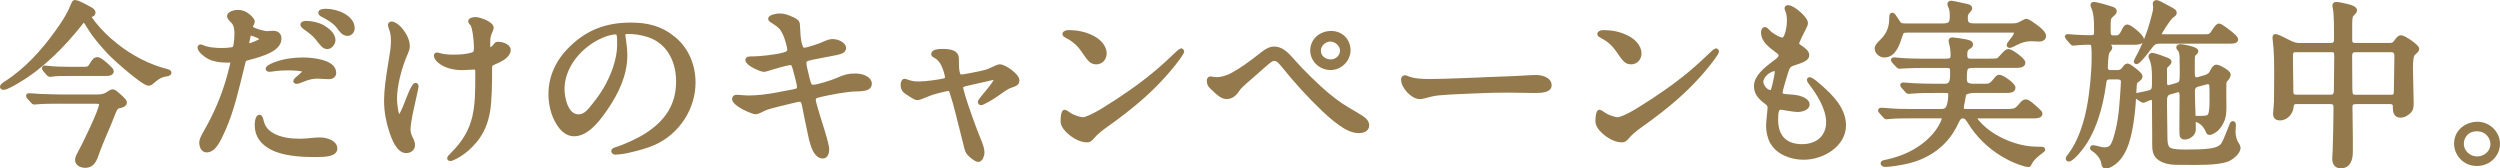 <?xml version="1.0" encoding="UTF-8"?><svg id="_レイヤー_2" xmlns="http://www.w3.org/2000/svg" viewBox="0 0 549 37"><defs><style>.cls-1{fill:#93794c;stroke:#93794c;stroke-linejoin:round;}</style></defs><g id="_レイヤー_1-2"><path class="cls-1" d="M1.32,18.3c4.54-2.91,8.18-6.96,11.25-11.24,1.31-1.81,2.54-3.65,3.36-5.7.25-.63.37-.86.49-.86.61,0,2.54,1.06,3.31,1.49.37.2.74.43.74.79,0,.28-.16.39-.57.47-.33.08-.33.24-.33.31,0,.35.45.94.98,1.61,1.43,1.81,3.11,3.42,4.95,4.87,3.27,2.59,7.04,4.56,11.13,5.62.16.04.53.12.53.31,0,.16-.29.24-.45.28-1.47.2-2.13.67-3.23,1.61-.2.2-.53.47-.82.47-1.15,0-7.24-5.42-8.27-6.48-1.35-1.42-2.62-2.87-3.76-4.4-.57-.79-1.06-1.61-1.55-2.4-.12-.2-.41-.59-.65-.59-.29,0-.49.24-.86.75-3.56,4.52-8.39,9.43-13.42,12.38-.98.63-2.82,1.65-3.36,1.65-.08,0-.29-.04-.29-.16s0-.24.82-.79ZM13.59,22.27c-1.68,0-4.21,0-5.69.16-.2.04-.29.04-.37.04-.12,0-.16-.04-.33-.24l-.82-.9c-.12-.12-.16-.16-.16-.28,0-.08.08-.08.16-.08.45,0,1.72.12,2.58.16,1.6.04,3.19.12,4.83.12h7.53c.86,0,1.72-.12,2.41-.63.61-.43.82-.51,1.06-.51.2,0,.7.39,1.19.83.94.83,1.39,1.3,1.39,1.57,0,.43-.61.63-.98.71-.65.12-.9.28-1.19.83-.53,1.1-.9,2.28-1.39,3.38-.78,1.85-1.6,3.69-2.29,5.54-.61,1.57-.9,3.38-2.82,3.38-.74,0-1.72-.35-1.72-1.22,0-.51.29-1.02.53-1.45.86-1.49,4.75-9.47,4.75-10.77,0-.63-.74-.63-1.27-.63h-7.41ZM18.59,15.16c.57,0,1.02-.08,1.39-.67.57-.98.9-1.45,1.39-1.45.57,0,1.72,1.06,2.21,1.53.61.59.9.83.9,1.06,0,.47-.57.55-1.06.55h-7.9c-1.23,0-3.27-.04-4.42.2h-.12c-.12,0-.25-.08-.37-.24l-.78-.9c-.08-.08-.12-.2-.12-.27s.04-.08.08-.08l.45.04c1.64.2,3.36.24,5.16.24h3.19Z"/><path class="cls-1" d="M44.98,29.39c2.41-4.13,4.21-8.29,5.48-13.01.41-1.53.65-2.52.65-2.75,0-.35-.29-.39-.57-.39h-.9c-1.23,0-2.5-.16-3.64-.71-.74-.35-2.13-1.45-2.13-2.12,0-.08.08-.16.16-.16.12,0,.29.08.37.12,1.19.55,3.07.67,4.21.67.7,0,1.56-.04,2.01-.12.29-.04.61-.08.82-.24.16-.12.2-.28.29-.59.2-.83.25-2.24.25-2.63,0-.9-.04-2.04-.82-2.79-.29-.28-.82-.86-.82-1.1,0-.51,1.06-.9,1.84-.9.94,0,1.64.28,2.41.94.33.28.86.83.86,1.14,0,.16-.12.39-.25.63-.16.35-.2.43-.2.55,0,.71,3.03,1.41,3.68,1.41.29,0,.86-.08,1.27-.08.9,0,1.35.39,1.35,1.22,0,2.28-3.56,3.38-6.75,4.21-.45.12-.7.2-.86.35-.25.24-.33.79-.49,1.45-1.15,4.6-2.17,9.39-4.09,13.76-1.15,2.59-2.13,4.72-3.76,4.72-.82,0-1.1-1.02-1.1-1.65,0-.39.16-.94.74-1.93ZM54.64,7.53c-.08.2-.12.51-.25,1.06-.08.39-.2.86-.2,1.02,0,.24.08.39.29.39.16,0,.33,0,.61-.08.7-.2,1.68-.63,2.25-.98.25-.16.29-.27.29-.39,0-.08-.04-.16-.33-.35-.65-.43-1.96-.9-2.29-.9-.2,0-.29.04-.37.24ZM57.3,26.16c.37,1.77,1.06,2.75,2.66,3.62,1.76.94,3.89,1.18,5.89,1.18.57,0,1.15-.04,1.68-.08.9-.08,1.84-.2,2.74-.2,1.19,0,3.31.51,3.31,1.96,0,1.22-2.21,1.34-4.01,1.34h-.98c-2.91,0-6.55-.35-8.8-1.53-2.05-1.06-3.36-2.59-3.36-5.03,0-.35.12-1.73.57-1.73.08,0,.25.27.29.47ZM58.85,15.12c0-.39,1.35-.9,1.8-1.06,1.88-.67,3.89-.94,5.89-.94,1.8,0,6.79.39,6.79,2.87,0,.67-.53.9-1.19.9-.25,0-.53-.04-.78-.04-.53,0-1.15-.08-1.51-.08-.98,0-1.8.04-3.85.9-.29.12-.61.24-.9.24-.08,0-.2,0-.2-.12,0-.08.2-.27.33-.39.37-.35,1.8-1.45,1.8-1.81,0-.59-3.03-.63-3.52-.63-1.35,0-2.46.04-3.89.27-.25.04-.29.04-.41.04s-.37,0-.37-.16ZM70.88,6c.98.55,2.29,1.61,2.29,2.79,0,.63-.57,1.49-1.31,1.49-.7,0-1.27-.79-2.05-1.81-.78-1.02-1.76-1.69-2.78-2.44-.49-.35-.57-.55-.57-.63,0-.24.53-.31.7-.31,1.27,0,2.58.28,3.72.9ZM77.39,6.2c0,.59-.45,1.18-1.06,1.18-.86,0-1.35-.71-2.05-1.65-.65-.9-2.25-1.93-3.4-2.48-.16-.08-.49-.24-.49-.47,0-.35,1.02-.35,1.27-.35,2.21,0,5.73,1.34,5.73,3.77Z"/><path class="cls-1" d="M87.54,6.12c1.02,1.06,1.96,2.56,1.96,4.09,0,.35-.2.98-.41,1.42-1.39,3.1-2.41,7.19-2.41,10.1,0,.71.25,4.01.94,4.01.45,0,1.23-1.85,1.68-3.03.2-.55,1.51-4.01,1.96-4.01.16,0,.16.2.16.31s-.08.47-.57,2.67c-.65,2.99-1.19,5.07-1.19,6.88,0,.63.2,1.18.49,1.77.25.47.49,1.02.49,1.57,0,.75-.7,1.22-1.43,1.22-1.72,0-2.74-2.79-3.27-4.4-.7-2.12-1.1-4.36-1.1-6.6s.33-4.68,1.02-8.88c.25-1.41.49-2.83.49-4.24,0-.9-.08-1.77-.41-2.67-.08-.2-.25-.67-.25-.79,0-.2.08-.31.29-.31.45,0,1.1.43,1.55.9ZM108.7,13.59c-.53.24-.9.43-1.02.63s-.12.55-.12,1.06v.47c0,2.4-.04,6.45-.45,8.73-.41,2.36-1.23,4.48-2.82,6.41-1.23,1.45-2.66,2.71-4.38,3.58-.49.24-.82.39-1.02.39-.08,0-.2,0-.2-.12,0-.08.16-.31.74-.86,5.4-5.38,5.44-10.18,5.44-17.53v-.55c0-.67-.12-1.02-.74-1.02-.86,0-1.72.12-2.54.12-1.76,0-3.68-.35-5.07-1.53-.33-.27-.74-.75-.74-1.18,0-.08.04-.16.12-.16.16,0,.29.04.41.08.98.31,2.21.39,3.23.39,1.31,0,2.91-.08,4.17-.47.86-.28.86-.79.86-1.73,0-1.14-.29-4.48-.9-5.11-.12-.12-.37-.39-.37-.51,0-.31.78-.43,1.1-.43.86,0,3.52.94,3.52,1.89,0,.08-.12.39-.2.59-.57,1.22-.57,1.53-.57,3.18,0,.71.08.98.41.98.37,0,.9-.31,1.39-1.06.08-.12.29-.16.45-.16.57,0,2.25.35,2.25,1.3,0,1.14-1.51,2.04-2.95,2.63Z"/><path class="cls-1" d="M136.81,7.57c0,.28.04.39.12.94.16,1.18.33,2.24.33,3.66,0,4.17-1.84,8.06-4.21,11.52-1.47,2.16-4.01,5.74-7,5.74-1.47,0-2.58-1.1-3.31-2.24-1.27-1.93-1.8-4.32-1.8-6.56,0-3.89,1.72-7.35,4.54-10.06,3.68-3.58,7.77-5.11,13.05-5.11,3.52,0,6.51.67,9.37,3.03,2.95,2.4,4.34,6.01,4.34,9.67,0,5.46-3.36,10.81-8.59,13.17-1.76.79-3.81,1.3-5.48,1.69-.98.24-2.25.43-3.03.43-.16,0-.41-.04-.41-.28,0-.16.2-.24.33-.28,2.17-.67,5.11-2,7-3.22,4.75-3.07,6.91-6.84,6.91-11.83,0-4.44-2.05-8.65-6.46-10.14-1.51-.51-3.19-.75-4.58-.75-.82,0-1.1.28-1.1.63ZM132.19,7.81c-4.83,2.04-8.72,6.72-8.72,11.75,0,2,.82,6.05,3.56,6.05,1.19,0,2.05-.79,2.7-1.57,1.19-1.41,2.33-2.91,3.23-4.44,1.68-2.87,3.07-6.48,3.07-9.83,0-.75,0-1.57-.12-2.12-.08-.43-.37-.59-.86-.59-.53,0-1.8.28-2.86.75Z"/><path class="cls-1" d="M178.19,30.76c-.41-1.85-.74-3.46-1.06-5.03l-.53-2.67c-.16-.86-.49-1.22-1.06-1.22-.16,0-.57.08-1.84.39-1.51.35-4.38,1.06-5.24,1.34-.33.12-.78.31-1.76.79-.25.12-.61.24-.74.24-.25,0-1.23-.31-2.37-.9-1.92-.98-2.33-1.65-2.33-2,0-.28.25-.39.49-.39.29,0,.74.04,1.15.08.33.04.98.08,1.31.08,2.05,0,4.01-.24,6.02-.59,1.31-.24,2.74-.51,3.93-.75,1.19-.24,1.35-.39,1.35-1.02,0-.39-.16-1.14-.37-1.93l-.53-2c-.29-1.1-.49-1.38-1.06-1.38-.33,0-1.39.2-4.09,1.02-1.27.39-1.51.47-1.64.47-.74,0-3.64-1.34-3.64-2.12,0-.2.16-.28.82-.28h.33c1.27,0,4.99-.35,6.79-.86,1.02-.28,1.27-.63,1.27-1.1,0-.59-.53-2.63-1.1-3.73-.57-1.14-.94-1.53-2.33-2.44-.49-.31-.78-.43-.78-.63,0-.28.98-.67,2.13-.67.7,0,1.47.2,2.74.79.82.39,1.11.67,1.11,1.18,0,.31.08,1.61.16,2.59.08.75.16,1.26.29,1.69.29,1.02.49,1.26,1.1,1.26.53,0,3.36-.9,4.34-1.38.86-.39,1.31-.51,1.8-.51,1.27,0,2.46.79,2.46,1.45,0,.31-.16.63-.78.83-.45.16-.98.28-2.91.63l-3.23.63c-1.56.31-1.8.59-1.8,1.26,0,.39.16,1.3.74,3.54.37,1.42.57,1.69,1.27,1.69.98,0,4.26-1.06,5.24-1.49,1.76-.79,2.54-.98,4.01-.98,1.8,0,3.11.83,3.11,1.69,0,.98-.82,1.22-3.15,1.26-1.96.04-5.52.71-7.69,1.22-1.35.31-1.47.55-1.47,1.14,0,.35.16.98.86,3.3l1.02,3.26c.9,2.95,1.06,3.81,1.06,4.36,0,.51-.2,1.45-.9,1.45-1.11,0-1.96-1.38-2.46-3.54Z"/><path class="cls-1" d="M212.77,33.59c-.29-.35-.41-.59-.78-2.2l-1.64-6.52c-.37-1.53-.82-3.1-1.31-4.6-.2-.63-.37-.79-.82-.79-.41,0-3.07.67-4.01,1.02l-1.88.75c-.41.16-.65.24-.82.24-.41,0-.61-.12-2.41-1.3-.53-.35-.82-.79-.82-1.41,0-.55.12-.98.37-.98.08,0,.33.08.78.24.86.28,1.39.35,2.37.35,1.51,0,4.62-.43,5.65-.71.37-.12.57-.35.57-.63,0-.59-.37-1.81-.78-2.71-.37-.83-.94-1.61-1.76-2.04-.41-.2-.49-.31-.49-.43,0-.47.9-.63,2.05-.63,1.84,0,3.03.39,3.03,1.57v.55c0,1.93.12,3.5.98,3.5.49,0,2.17-.31,4.05-.71,1.8-.39,2.01-.51,2.99-.98.65-.31,1.23-.55,1.43-.55,1.06,0,3.85,1.97,3.85,3.07,0,.43-.2.71-1.31,1.06-.82.27-1.15.47-2.91,1.73-1.68,1.18-3.44,2.12-3.72,2.12-.12,0-.2-.12-.2-.2,0-.12.2-.43,1.02-1.41,2.05-2.4,2.54-3.3,2.54-3.66,0-.24-.25-.31-.45-.31s-.74.12-2.74.59l-3.31.75c-1.1.24-1.27.43-1.27.9s.86,3.3,1.76,5.78c.74,2.08,1.23,3.46,1.76,4.76.82,1.96,1.15,2.87,1.15,3.65s-.41,1.61-.86,1.61-1.56-.86-2.05-1.45Z"/><path class="cls-1" d="M259.54,11.31c0,.24-1.15,1.93-3.03,4.13-2.82,3.3-5.81,6.05-9.37,8.84-1.39,1.1-3.27,2.48-4.17,3.1-1.19.83-2.33,1.77-2.86,2.4-.78.9-.9.98-1.47.98-.65,0-1.55-.24-2.46-.79-1.39-.83-2.78-2.2-2.78-3.3,0-1.26.2-2.08.41-2.08.08,0,.29.12,1.02.63.49.35,2.05,1.02,3.03,1.02.57,0,2.33-.75,4.26-1.93,2.86-1.77,4.34-2.75,6.3-4.13,3.68-2.55,6.92-5.27,10.15-8.41.37-.35.74-.67.78-.67.08,0,.2.12.2.2ZM239.53,8.12c1.47.67,2.99,1.96,2.99,3.62,0,1.02-.7,1.89-1.76,1.89s-1.39-.47-2.86-2.59c-.94-1.38-2-2.32-3.44-3.07-.61-.31-.65-.39-.65-.51,0-.2.45-.35.86-.35,1.72,0,3.36.31,4.87,1.02Z"/><path class="cls-1" d="M295.22,27.66c-1.39-.86-3.11-2.28-4.5-3.62-3.15-2.99-6.06-6.21-8.72-9.51-1.02-1.3-1.55-1.65-2.17-1.65-.53,0-.86.2-2,1.18l-2.99,2.63c-2.46,2.12-2.66,2.32-3.27,3.22s-1.35,1.34-2.21,1.34-1.68-.63-3.27-2.2c-.45-.43-.57-.79-.57-1.3,0-.16,0-.47.29-.47.12,0,.37.04.57.08.2.04.53.08.78.08,1.15,0,2.46-.39,3.64-1.06,1.84-1.02,3.6-2.24,6.59-4.6,1.11-.86,1.8-1.06,2.37-1.06,1.47,0,2.5.83,4.26,2.87,1.6,1.85,5.24,5.46,7.65,7.43,2.33,1.89,3.23,2.44,6.14,4.13,1.92,1.1,2.37,1.65,2.37,2.4,0,.9-.98,1.18-1.72,1.18-1.19,0-2.29-.47-3.23-1.06ZM288.23,11.07c0-2.16,1.8-3.77,4.09-3.77s3.76,1.73,3.76,3.73-1.72,3.85-3.89,3.85-3.97-1.73-3.97-3.81ZM294.77,11.15c0-1.34-1.27-2.52-2.66-2.52-1.1,0-2.54.94-2.54,2.52,0,1.45,1.27,2.4,2.66,2.4s2.54-1.14,2.54-2.4Z"/><path class="cls-1" d="M325.31,17.48c3.31-.16,6.67-.2,9.98-.43.7-.04,1.43-.08,2.09-.08,1.06,0,2.86.43,2.86,1.77,0,1.1-1.8,1.18-3.19,1.18-1.96,0-3.97-.08-5.93-.08-2.29,0-4.58.04-6.87.16-2.74.12-5.44.2-8.18.43-1.23.12-1.96.31-2.99.59-.45.12-.9.24-1.27.24-1.64,0-3.64-2.28-3.64-3.81,0-.16.08-.43.33-.43.08,0,.2.04.41.12,1.56.67,3.48.71,5.28.71,4.3-.04,7.24-.24,11.13-.35Z"/><path class="cls-1" d="M376.99,11.31c0,.24-1.15,1.93-3.03,4.13-2.82,3.3-5.81,6.05-9.37,8.84-1.39,1.1-3.27,2.48-4.17,3.1-1.19.83-2.33,1.77-2.86,2.4-.78.9-.9.98-1.47.98-.65,0-1.55-.24-2.46-.79-1.39-.83-2.78-2.2-2.78-3.3,0-1.26.2-2.08.41-2.08.08,0,.29.12,1.02.63.49.35,2.05,1.02,3.03,1.02.57,0,2.33-.75,4.26-1.93,2.86-1.77,4.34-2.75,6.3-4.13,3.68-2.55,6.92-5.27,10.15-8.41.37-.35.74-.67.78-.67.08,0,.2.12.2.2ZM356.98,8.12c1.47.67,2.99,1.96,2.99,3.62,0,1.02-.7,1.89-1.76,1.89s-1.39-.47-2.86-2.59c-.94-1.38-2-2.32-3.44-3.07-.61-.31-.65-.39-.65-.51,0-.2.45-.35.86-.35,1.72,0,3.36.31,4.87,1.02Z"/><path class="cls-1" d="M389.19,31.23c-.61-1.14-.86-2.44-.86-3.69,0-.39.12-1.65.25-2.87.04-.27.08-.75.08-1.02,0-.63-.33-.94-.78-1.26-1.39-1.06-2.21-1.96-2.21-3.5,0-2,2.25-3.77,3.93-5.03.98-.71,1.47-1.1,1.47-1.69,0-.47-.37-.75-.74-1.02-1.68-1.22-3.11-2.4-3.11-3.97,0-.47.16-.75.33-.75s.41.24.9.75c.53.55,2.21,1.57,2.99,1.57,1.1,0,1.47-3.26,1.47-4.05,0-.9-.08-1.81-.41-2.52-.08-.2-.12-.28-.12-.39,0-.08.08-.16.25-.16,1.15,0,3.89,2.52,3.89,3.38,0,.35-.08.55-.49,1.34-.45.86-1.43,2.79-1.43,3.18,0,.28.16.55.74.9.9.59,1.47,1.1,1.47,1.69,0,.67-.7,1.06-3.03,1.81-1.02.31-1.23.75-1.64,2.04-.61,1.96-1.19,3.89-1.19,4.48,0,.63.33.67,3.03.86.86.08,2.91.59,2.91,1.65,0,.83-1.43,1.14-2.13,1.14-.45,0-1.27-.12-2.66-.35-.41-.08-.86-.16-1.06-.16-.41,0-.74.28-.86.71-.2.63-.2,1.34-.2,2,0,3.69,1.96,5.86,5.73,5.86,3.56,0,5.81-2.12,5.81-5.35,0-2.99-2.05-6.25-3.76-8.49-.33-.39-.45-.63-.45-.79,0-.04,0-.08.04-.08.53,0,1.84,1.26,2.29,1.61,2.5,2.2,5.24,4.95,5.24,8.45,0,4.32-4.71,7.07-8.8,7.07-2.62,0-5.61-1.06-6.87-3.38ZM389.39,19.8c.25-.71.86-3.42.86-4.13,0-.31-.12-.55-.49-.55-1.19,0-3.03,1.45-3.03,2.83,0,.94.98,2.32,2.09,2.32.29,0,.45-.24.57-.47Z"/><path class="cls-1" d="M413.82,12.13c-.82,0-1.64-.67-1.64-1.49,0-.43.41-.9.82-1.3,1.23-1.14,2.37-2.67,2.37-5.15,0-.75.04-.9.16-.9.16,0,.33.2.9,1.1.7,1.1.78,1.26,2.05,1.26h7.86c1.64,0,2.33-.2,2.33-1.93,0-1.22-.08-1.73-.37-2.36-.12-.28-.16-.39-.16-.47,0-.16.16-.24.29-.24.29,0,2.74.55,3.44.71.49.12.74.2.74.47,0,.08-.12.28-.37.55-.53.59-.61.67-.61,1.65,0,1.3.61,1.61,1.96,1.61h7.65c1.19,0,1.64,0,2.29-.31.41-.2.7-.35,1.15-.59.08-.04.2-.12.33-.12.08,0,.49.2.9.47.41.28,1.6,1.1,2.09,1.57.41.39.82.86.82,1.22,0,.51-.45.75-.94.75s-1.27-.08-1.76-.08c-1.31,0-2.21.28-3.48.9-.78.39-1.15.59-1.27.59-.08,0-.2-.04-.2-.12,0-.12.2-.47.53-.86.86-1.06,1.06-1.45,1.06-1.89,0-.47-.37-.51-.82-.51h-22.95c-1.19,0-1.39.12-1.72,1.18-.57,1.81-1.39,4.28-3.44,4.28ZM423.11,14.41c-1.43,0-3.81.04-5.07.12-.61.04-.82.08-.9.08-.12,0-.2-.08-.33-.2l-.98-1.06s-.08-.12-.08-.16c0-.08.12-.08.16-.08h.25c2.37.27,4.79.27,7.16.27h3.89c1.19,0,1.64-.16,1.64-1.3,0-.83-.12-1.81-.33-2.55-.08-.35-.12-.43-.12-.51,0-.2.08-.31.29-.31.37,0,2,.24,2.58.35,1.02.2,1.51.31,1.51.71,0,.24-.2.39-.37.47-.74.43-.9.86-.9,1.73,0,1.02.25,1.41,1.31,1.41h3.97c1.84,0,2.01-.08,2.29-.35.25-.24.65-.71,1.1-1.18.41-.39.61-.59.86-.59.57,0,3.23,1.89,3.23,2.52,0,.55-.82.63-1.51.63h-9.17c-2.09,0-2.17.31-2.17,3.14,0,1.06.94,1.34,1.92,1.34h2.41c.94,0,1.35-.08,1.8-.55.2-.2.45-.47.74-.83.41-.51.49-.59.78-.59.57,0,3.03,1.69,3.03,2.36,0,.55-.7.63-1.35.63h-7c-.65,0-1.27.04-1.88.28-.49.16-.65.55-.7,1.02l-.25,1.38c-.08.35-.16.71-.16,1.06,0,.59.29.79.98.79h8.51c1.72,0,2.29-.04,2.91-.63.25-.24.53-.55.86-.94.2-.24.49-.55.86-.55.25,0,.61.24,1.02.55.57.47,1.23,1.06,1.6,1.41.33.31.53.55.53.67,0,.47-.74.55-1.39.55h-12.23c-.25,0-.74.04-.74.35,0,.24.16.55.65,1.1,1.88,2.12,4.13,3.42,6.38,4.36,2.17.9,4.5,1.41,6.92,1.41h.45c.29,0,.57,0,.57.12,0,.08-.25.24-.7.59-.7.55-1.8,1.42-2.21,2.36-.16.39-.2.39-.33.39-.41,0-1.68-.39-2.99-.94-1.11-.47-2.25-1.14-2.78-1.45-2.66-1.61-5.28-4.13-6.91-6.8-.61-.98-.94-1.49-1.72-1.49-.65,0-.98.51-1.23,1.02-1.6,3.62-4.17,6.29-7.94,7.94-1.92.83-3.68,1.18-5.73,1.49-.82.12-1.64.2-1.92.2-.41,0-.7-.04-.7-.28,0-.12.16-.2.41-.24,2.25-.43,4.71-1.26,6.75-2.48,2.46-1.45,4.71-3.5,5.93-6.09.16-.35.33-.75.33-1.1s-.33-.47-.65-.47h-5.97c-.86,0-2.54,0-3.97.04-.9.04-1.92.16-2.01.16-.16,0-.2-.08-.33-.2l-.98-1.1s-.08-.08-.08-.12c0-.08.08-.12.16-.12l1.76.12c1.47.12,2.05.16,4.42.16h7.2c.78,0,1.31-.43,1.51-1.14.29-.79.37-1.77.37-2.59,0-.71-.53-.79-1.27-.79h-1.92c-1.64,0-3.36,0-4.91.12l-1.1.08c-.16,0-.2-.08-.29-.16l-.86-.98c-.16-.16-.2-.24-.2-.28,0-.08.12-.08.16-.08.29,0,1.1.08,2.29.16,1.35.08,3.64.12,5.11.12h1.76c1.47,0,1.64-1.14,1.64-2.59v-.63c0-1.22-.45-1.26-1.72-1.26h-3.93Z"/><path class="cls-1" d="M462.32,36.5c-.25,0-.33-.35-.37-.63-.2-1.3-1.19-2.44-2.33-3.18-.12-.08-.16-.12-.16-.2s.08-.12.16-.12c.12,0,.33.04.65.12.41.12.82.2,1.1.28.2.04.45.08.7.08.57,0,1.27-.12,1.64-.59.74-.83,1.1-2.67,1.39-3.73.74-3.14.9-6.41,1.11-9.63,0-.31.04-.63.04-.98,0-.71-.53-.98-1.19-.98h-1.72c-1.02,0-1.23.43-1.35,1.57-.33,2.4-.86,5.03-1.72,7.51-.94,2.75-2.25,5.35-4.09,7.39-.57.67-1.47,1.57-1.92,1.57-.08,0-.12-.08-.12-.12,0-.16.04-.24.45-.75,2.17-2.83,3.52-7,4.17-10.53.61-3.03,1.06-7.74,1.06-10.85,0-1.06,0-2-.08-2.55-.08-.67-.33-.86-1.06-.86s-1.43.04-2.05.08c-.45.04-1.15.12-1.35.12-.12,0-.16-.04-.37-.28l-.78-.9c-.16-.2-.2-.24-.2-.27,0-.08.12-.08.16-.08.16,0,.98.08,1.47.12,1.19.08,2.37.12,3.52.12.86,0,1.27-.2,1.27-1.06v-.94c0-1.65-.04-3.5-.74-4.91-.04-.08-.04-.16-.04-.28,0-.08.08-.12.16-.12.74,0,3.31.79,4.13,1.06.2.08.49.2.49.47,0,.31-.37.59-.61.79-.7.55-.74,1.02-.74,2.48v.98c0,.83,0,1.57,1.1,1.57h.65c1.06,0,1.39-1.06,1.84-1.89.12-.2.29-.51.57-.51.53,0,3.15,2.12,3.15,2.79,0,.59-.86.67-1.55.67h-6.14c-.25,0-.41.04-.41.16s.04.2.33.31c.49.2.82.39.82.67,0,.2-.25.39-.57.86-.33.47-.41,3.03-.41,3.54,0,.71.45,1.02,1.15,1.02h1.43c.74,0,1.15-.27,1.56-.86.16-.24.41-.59.7-.59.33,0,2.78,1.85,2.78,2.32,0,.31-.29.55-.53.71-.57.39-.7.63-.74,1.26-.12,1.69-.16,3.42-.33,5.11-.2,2.04-.49,4.13-.98,6.13-.45,1.81-1.23,3.81-2.58,5.19-.57.59-1.72,1.38-2.54,1.38ZM470.09,12.8c-.41.47-.74.79-.9.79-.08,0-.12-.04-.12-.08,0-.12.65-1.26,1.06-2.08.86-1.77,1.96-4.44,2.5-6.56.33-1.26.7-2.4.7-3.14,0-.2,0-.31-.04-.51-.04-.16-.04-.24-.04-.39,0-.2.12-.31.33-.31.25,0,1.27.51,1.64.75.61.31,1.19.63,1.8.98.25.16.49.28.49.55,0,.24-.08.31-.7.75-.49.35-2.7,3.62-2.7,4.13,0,.39.49.35.78.35h9.53c.61,0,1.06-.08,1.51-.75.74-1.1,1.06-1.61,1.39-1.61s2.13,1.38,2.58,1.77c.33.27,1.1.9,1.1,1.22,0,.39-.65.43-1.47.43h-15.26c-1.1,0-1.51.35-2.13,1.18-.25.35-1.27,1.69-2.05,2.56ZM480.03,35.71h-1.39c-1.64,0-3.36-.12-4.58-1.14-.9-.71-.94-1.93-.94-3.03v-1.57c0-1.93-.04-3.89-.04-5.82v-1.61c0-.47-.04-1.1-.57-1.1-.41,0-1.23.35-1.6.55-.08.04-.16.08-.25.08s-.2-.08-.33-.16l-1.02-.67c-.12-.08-.25-.16-.25-.2,0-.12.2-.12.61-.2,1.02-.16,1.8-.39,2.29-.51.86-.2,1.11-.71,1.11-1.65v-1.81c0-1.3-.08-2.95-.65-4.13-.08-.08-.12-.24-.12-.35,0-.16.16-.28.33-.28.45,0,2.82.86,3.36,1.1.25.12.37.24.37.35,0,.28-.53.67-.7.86-.25.24-.29.59-.29.9v2.52c0,.55.04,1.38.74,1.38.08,0,.25-.04.53-.12l1.27-.35c.57-.16.98-.35,1.15-.94.2-.83.08-3.58.08-4.56v-.31c0-.75-.04-1.65-.49-2.16-.08-.08-.25-.24-.25-.35,0-.16.2-.24.37-.24.49,0,3.48.55,3.48,1.06,0,.2-.29.39-.45.51-.12.12-.2.28-.25.43-.08.31-.08,1.34-.08,2.24v1.41c0,.63,0,1.65.9,1.65.12,0,.33-.04.57-.12l1.06-.31c.78-.2,1.39-.51,1.72-1.18.33-.71.65-1.18,1.02-1.18.53,0,2.62,1.18,2.62,1.69,0,.39-.37.83-.61,1.1-.12.12-.25.27-.29.43-.12.51-.04,4.87-.04,5.78,0,.79-.08,1.73-.33,2.48-.33.79-.74,1.57-1.39,2.16-.37.31-1.02.79-1.55.79-.16,0-.2-.16-.29-.35-.45-1.1-1.27-2.08-2.5-2.48-.12-.04-.25-.12-.25-.2,0-.16.16-.16.29-.16h1.1c.74,0,1.6-.04,1.88-.71.37-.98.33-2.67.33-3.73,0-.98,0-2.12-.04-2.67-.04-.59-.37-.83-.86-.83-.16,0-.33.04-.61.12l-1.47.39c-.94.24-1.23.67-1.23,1.61,0,2.67.2,5.35.2,8.06,0,.47-.04.9-.45,1.3-.41.39-.9.67-1.51.67-.2,0-.45-.08-.57-.31-.08-.2-.08-1.3-.08-2.67,0-2.2.04-4.99.04-5.66v-.43c0-.59-.08-1.34-.74-1.34-.12,0-.29.04-.53.12l-1.39.39c-.98.28-1.1,1.06-1.1,1.93v.79c0,2.04.08,4.13.08,6.21s0,3.46,1.23,3.85c.82.28,1.92.31,3.56.31,4.13,0,6.22-.2,7.32-.94.65-.43.86-.94,1.23-1.77.41-.9,1.06-2.63,1.35-3.34.04-.08.08-.2.2-.2.16,0,.16.28.16.39,0,.47-.08,1.02-.08,1.42,0,1.14.29,2.12.94,3.07.08.16.16.31.16.51,0,.98-1.56,2.2-2.41,2.52-2.33.86-6.55.71-9.08.71Z"/><path class="cls-1" d="M511.83,9.93c1.06,0,1.23-.59,1.23-1.45,0-1.49,0-5.35-.25-6.6-.04-.24-.12-.51-.12-.71s.2-.24.41-.24c.53,0,1.96.35,2.74.55.9.24,1.27.55,1.27.79s-.29.51-.74.98c-.33.31-.33,1.61-.33,2.55v2.83c0,.83.2,1.3,1.15,1.3h7.61c.78,0,1.06-.24,1.55-.94.29-.39.53-.75.94-.75.57,0,3.48,1.96,3.48,2.52,0,.16-.29.51-.82.94-.49.39-.57,2-.57,3.38,0,.75.04,1.45.04,1.81,0,1.89.12,3.73.12,5.62,0,1.1-.08,1.41-.41,1.81-.49.55-1.23,1.02-2.01,1.02-.94,0-1.15-.79-1.15-1.53v-.39c0-.71-.33-1.06-1.19-1.06h-7.37c-1.02,0-1.31.35-1.31,1.26,0,2.12.08,4.24.08,6.37v3.38c0,1.38-.33,3.1-2.17,3.1-.98,0-1.35-.75-1.35-1.57,0-.51.04-.86.08-1.53.08-1.85.2-7.27.2-9.63,0-.9-.16-1.38-1.23-1.38h-7.37c-.7,0-1.06.2-1.15,1.02-.08.71-.29,1.22-.74,1.73-.45.47-1.02.83-1.72.83-.78,0-1.06-.27-1.06-1.02,0-.47.2-1.96.2-2.79,0-1.65.04-3.58.04-5.38,0-2.59,0-5.42-.29-7.7l-.08-.79c0-.2.04-.28.12-.28.49,0,2.05.86,2.78,1.22.86.43,1.56.75,2.54.75h6.79ZM504.22,10.95c-1.06,0-1.19.59-1.19,1.34v.67c0,2.04.08,4.05.08,6.09v.75c0,1.02.16,1.49,1.27,1.49h7.41c.57,0,1.23-.08,1.23-1.49l.08-7.31c0-1.3-.16-1.53-1.27-1.53h-7.61ZM525.05,21.29c.37,0,.7,0,.94-.31.12-.16.2-.63.2-.9,0-2.32.12-5.07.12-7.78,0-.79-.33-1.34-1.19-1.34h-7.9c-.9,0-1.19.55-1.19,1.34l.04,6.96c0,1.53.12,2.04,1.19,2.04h7.77Z"/><path class="cls-1" d="M548.5,31.59c0,2.2-1.84,4.36-4.58,4.36s-4.5-2.2-4.5-4.4c0-2.99,2.7-4.32,4.54-4.32,2.66,0,4.54,2.12,4.54,4.36ZM540.56,31.55c0,1.81,1.51,3.3,3.44,3.3,1.76,0,3.4-1.34,3.4-3.22,0-1.53-1.23-3.3-3.48-3.3s-3.36,1.69-3.36,3.22Z"/></g></svg>